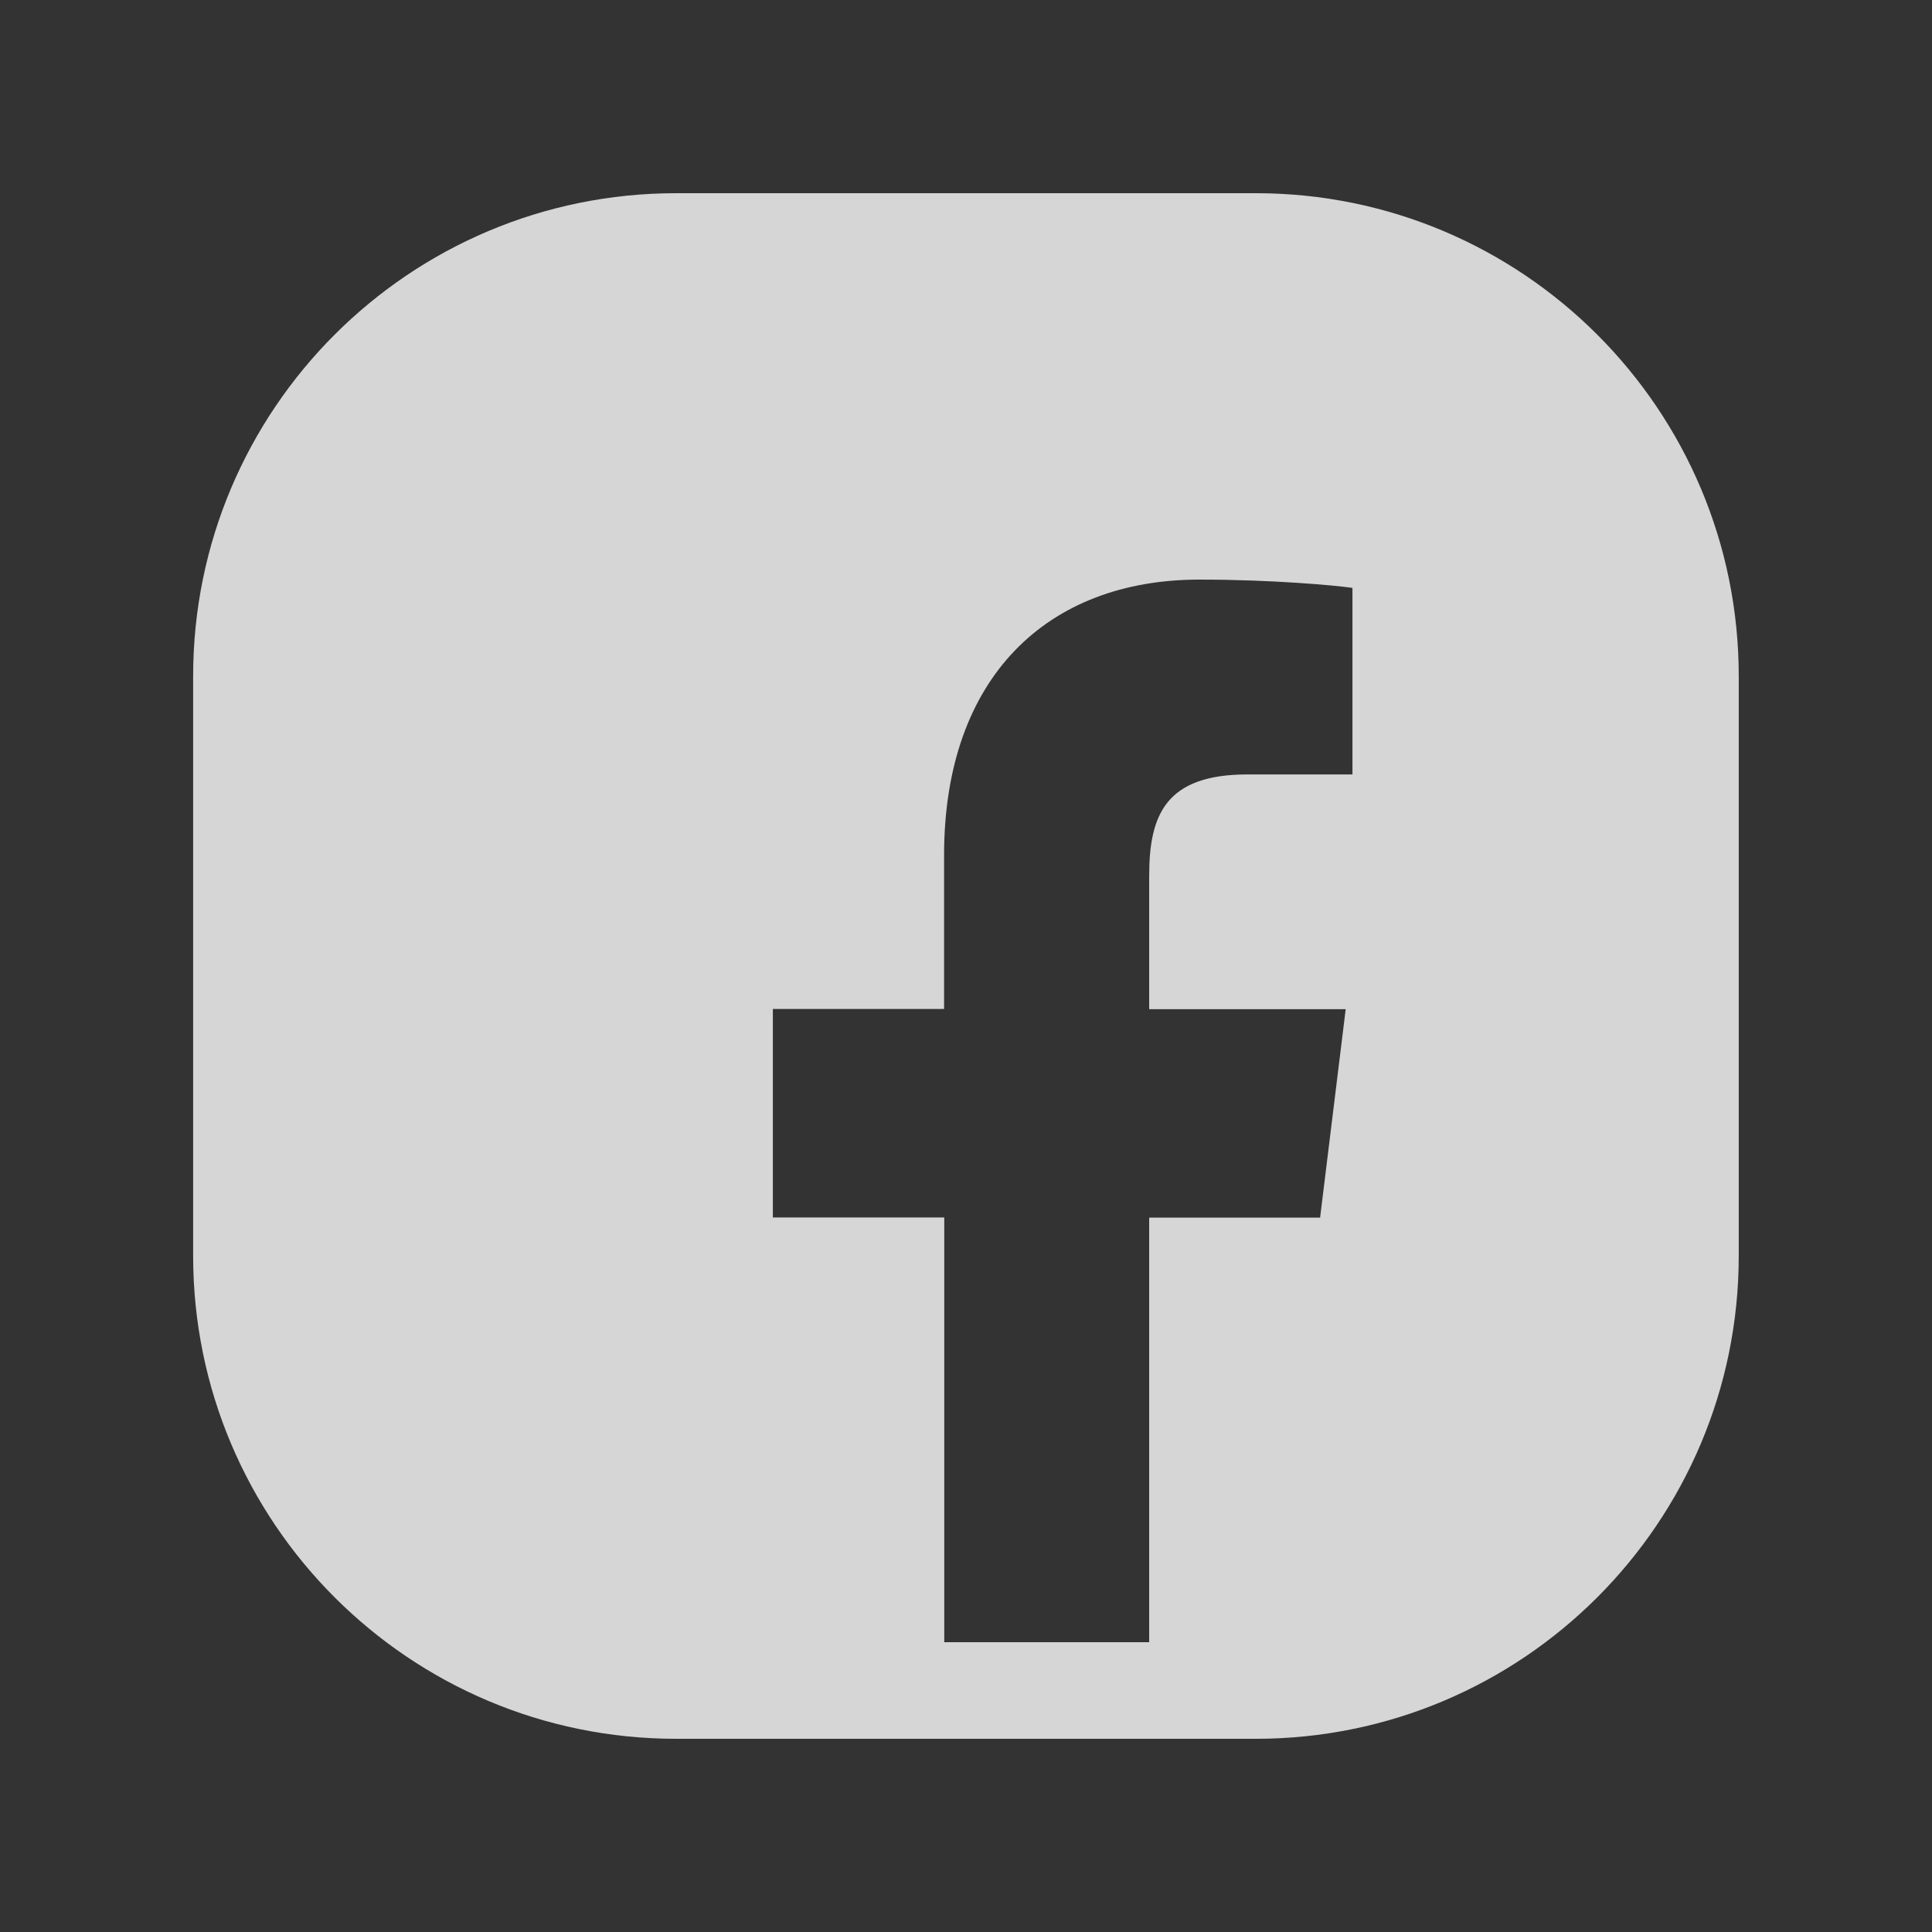 <svg width="32" height="32" viewBox="0 0 32 32" fill="none" xmlns="http://www.w3.org/2000/svg">
<rect x="0" y="0" width="32" height="32" fill="#333333" stroke="none"/>
<path fill-rule="evenodd" clip-rule="evenodd" d="M11.199 3.2C6.781 3.2 3.199 6.782 3.199 11.2V20.8C3.199 25.218 6.781 28.8 11.199 28.8H20.799C25.218 28.8 28.799 25.218 28.799 20.8V11.2C28.799 6.782 25.218 3.2 20.799 3.2H11.199ZM19.034 27.2V20.168H21.865L22.289 16.715H19.034V14.509C19.034 13.508 19.298 12.827 20.662 12.827H22.401V9.737C22.099 9.694 21.067 9.6 19.864 9.6C17.355 9.6 15.637 11.21 15.637 14.165V16.712H12.801V20.165H15.64V27.2H19.034Z" fill="white" fill-opacity="0.8"/>
</svg>
